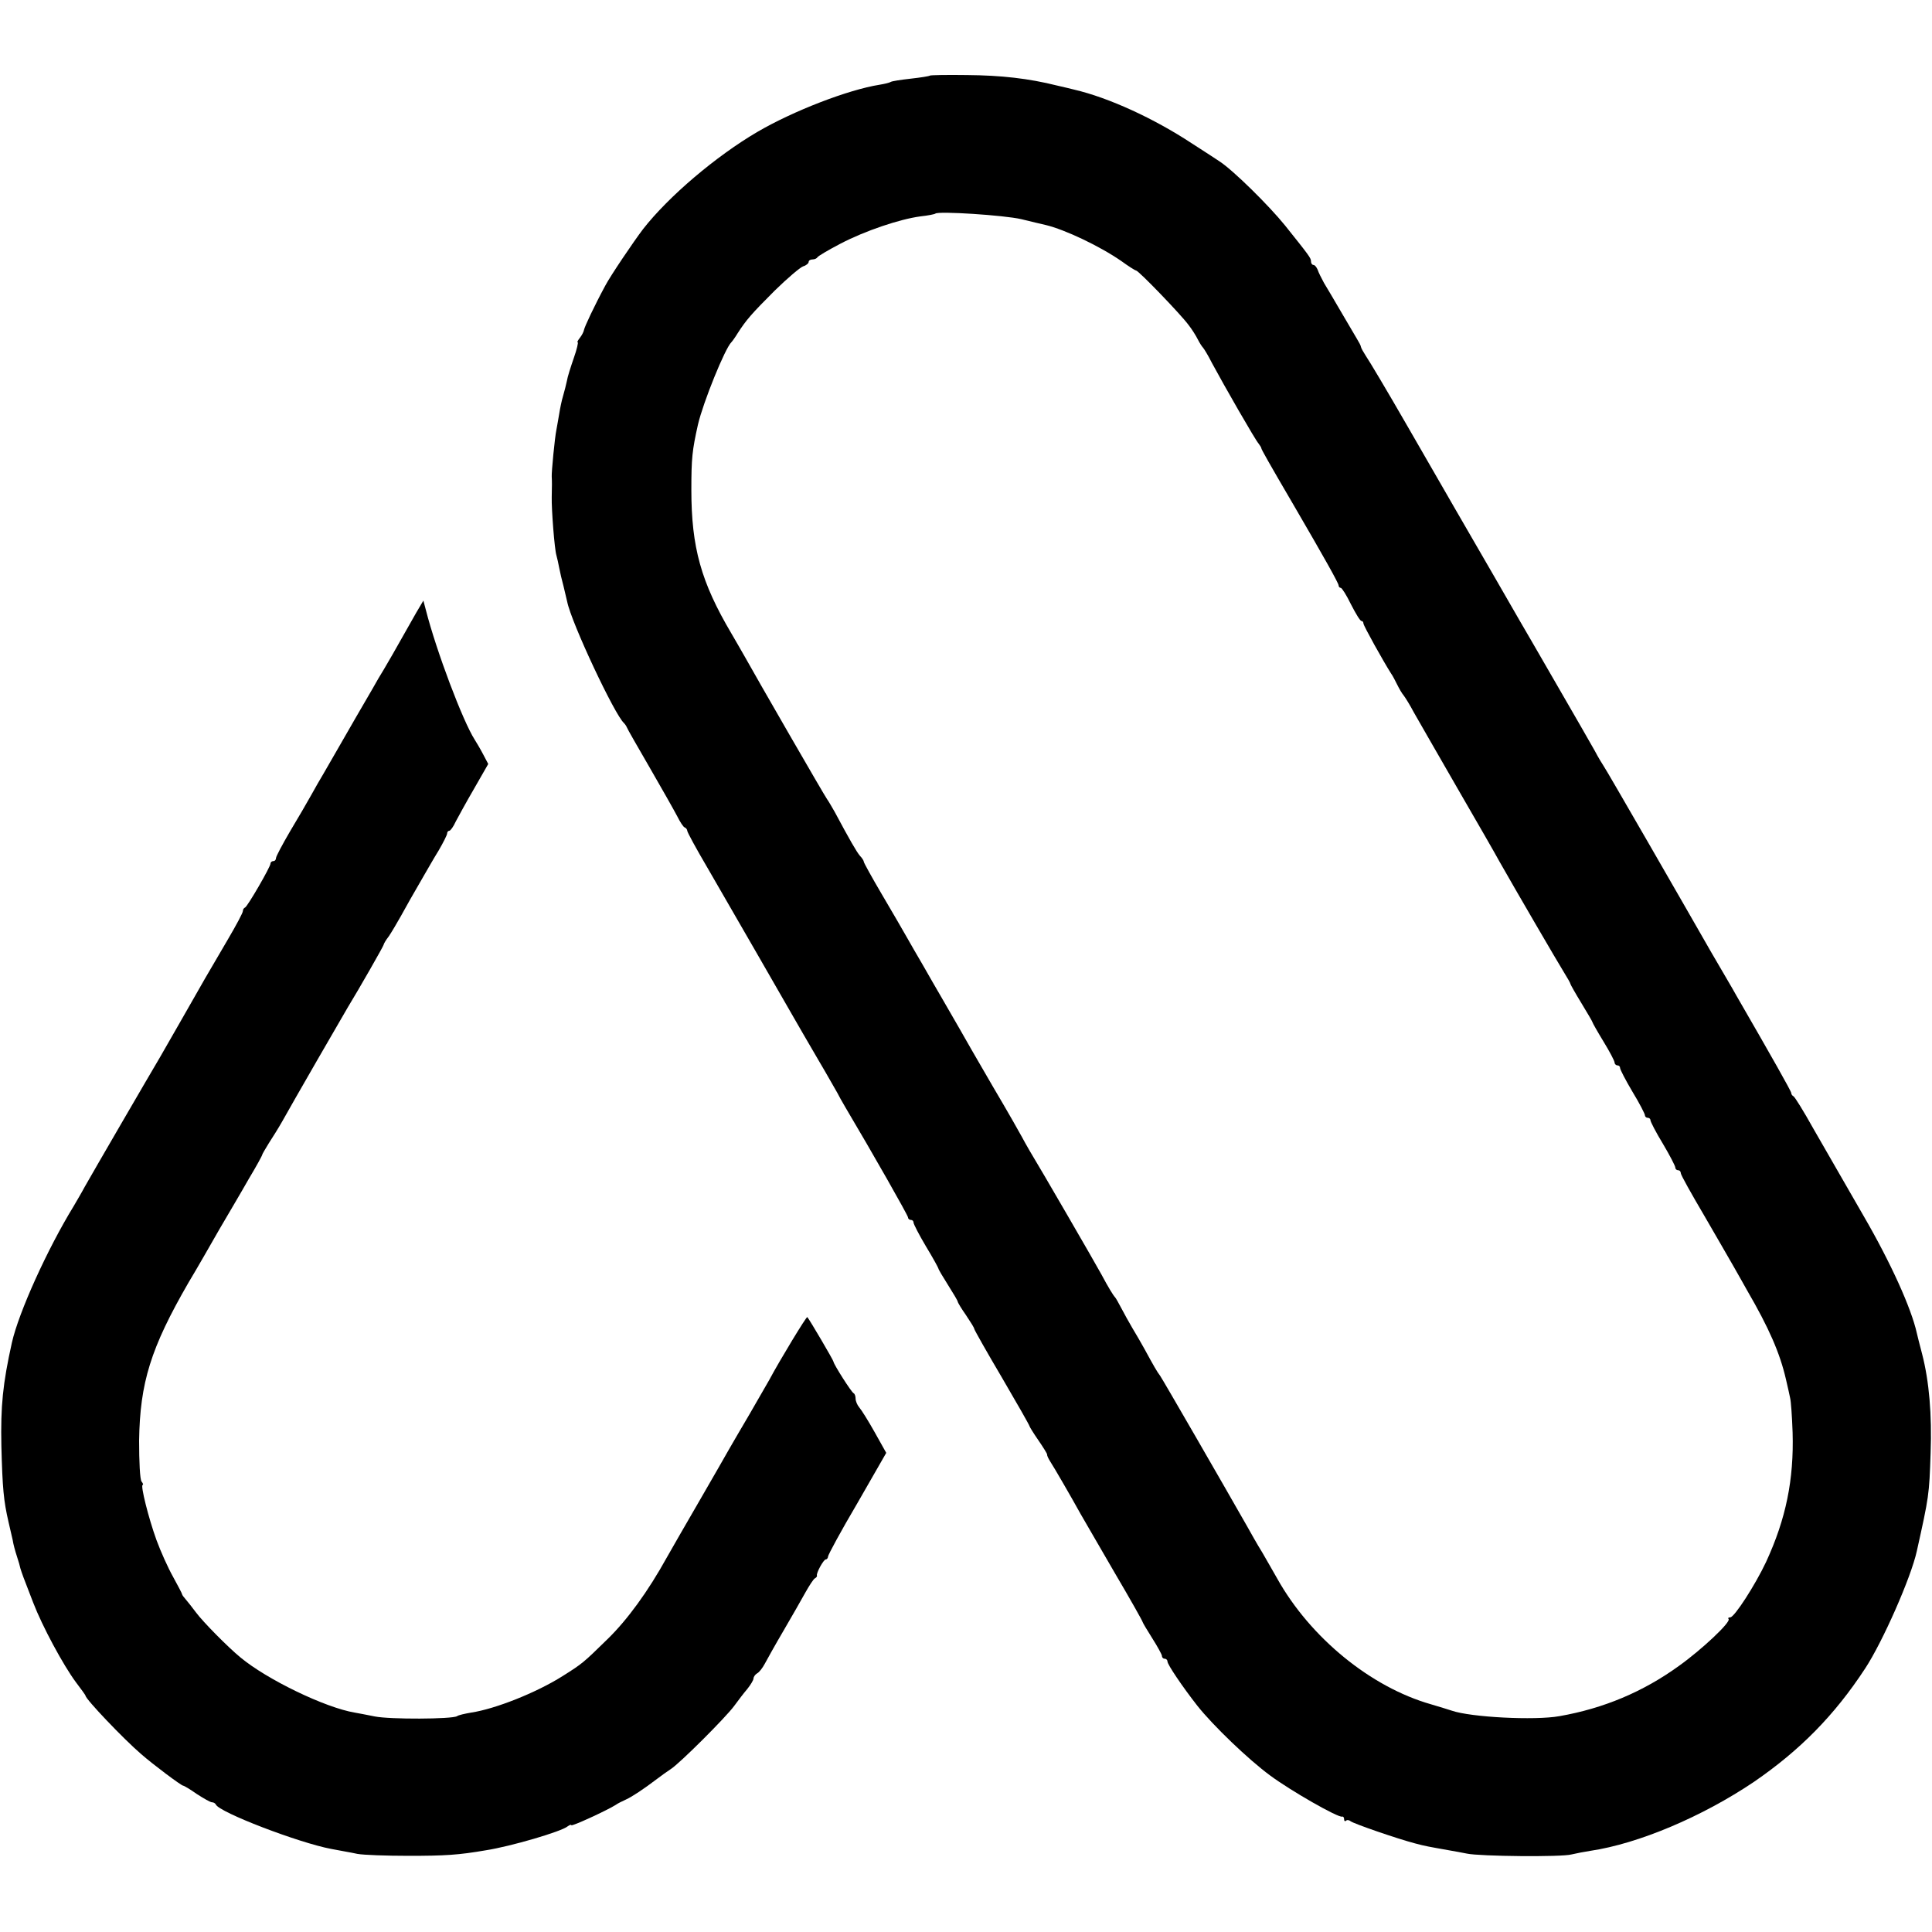 <?xml version="1.0" standalone="no"?>
<!DOCTYPE svg PUBLIC "-//W3C//DTD SVG 20010904//EN"
 "http://www.w3.org/TR/2001/REC-SVG-20010904/DTD/svg10.dtd">
<svg version="1.0" xmlns="http://www.w3.org/2000/svg"
 width="700pt" height="700pt" viewBox="0 0 700 700"
 preserveAspectRatio="xMidYMid meet">
<g transform="translate(0,700) scale(0.1,-0.1)"
fill="#000000" stroke="none">
<path d="M3369 6726 c-2 -2 -33 -7 -69 -11 -36 -4 -69 -9 -73 -12 -5 -3 -22
-7 -40 -10 -114 -18 -313 -95 -443 -171 -150 -88 -321 -233 -414 -352 -35 -46
-118 -169 -137 -205 -40 -74 -75 -149 -77 -160 -1 -7 -8 -20 -15 -29 -7 -9
-11 -16 -8 -16 3 0 -3 -26 -14 -57 -11 -32 -23 -69 -25 -83 -3 -14 -9 -38 -14
-55 -5 -16 -11 -46 -14 -65 -3 -19 -8 -45 -10 -57 -6 -28 -18 -154 -17 -170 1
-16 1 -34 0 -75 -1 -43 10 -188 17 -210 3 -10 7 -30 10 -45 3 -16 10 -46 16
-68 5 -22 11 -47 13 -55 15 -76 173 -412 206 -440 3 -3 8 -10 10 -15 2 -6 40
-72 84 -148 44 -76 88 -154 99 -175 10 -20 22 -39 27 -40 5 -2 9 -8 9 -12 0
-5 32 -64 72 -132 90 -156 283 -490 314 -545 13 -23 52 -90 87 -150 35 -59 66
-115 71 -123 4 -8 17 -32 29 -52 98 -165 227 -392 227 -399 0 -5 5 -9 10 -9 6
0 10 -4 10 -10 0 -5 20 -44 45 -86 25 -41 45 -78 45 -80 0 -3 16 -30 35 -60
19 -30 35 -57 35 -60 0 -3 13 -25 30 -49 16 -24 30 -46 30 -50 0 -3 45 -83
100 -176 55 -94 100 -173 100 -176 0 -2 14 -25 32 -51 18 -26 32 -49 32 -52
-1 -3 4 -14 11 -25 15 -23 78 -132 110 -190 13 -22 68 -118 124 -214 56 -95
101 -175 101 -178 0 -2 16 -29 35 -59 19 -30 35 -59 35 -64 0 -6 5 -10 10 -10
6 0 10 -5 10 -10 0 -11 54 -91 108 -160 56 -71 185 -195 264 -253 74 -55 247
-154 261 -149 4 1 7 -3 7 -10 0 -6 3 -8 7 -5 3 4 11 3 17 -2 12 -9 168 -63
233 -80 37 -10 50 -12 123 -25 19 -3 49 -9 65 -12 46 -10 344 -13 379 -3 17 4
48 10 68 13 175 26 406 124 593 250 166 114 291 240 403 411 63 96 166 329
187 425 44 198 45 203 50 356 5 137 -5 259 -31 359 -9 33 -17 67 -19 75 -20
90 -94 254 -192 423 -106 184 -114 198 -183 318 -35 63 -68 116 -72 117 -4 2
-8 7 -8 12 0 6 -70 130 -200 355 -9 17 -50 86 -90 155 -39 69 -142 247 -227
395 -86 149 -159 275 -163 280 -4 6 -19 30 -32 55 -14 25 -76 133 -138 240
-62 107 -121 210 -132 228 -18 32 -161 279 -238 412 -21 36 -97 169 -170 295
-73 127 -141 241 -151 255 -9 14 -17 28 -18 33 0 4 -7 17 -15 30 -7 12 -33 56
-57 97 -24 41 -52 89 -62 105 -9 17 -20 38 -23 48 -4 9 -10 17 -15 17 -5 0 -9
6 -9 13 0 12 -6 20 -94 130 -59 73 -188 200 -237 232 -9 6 -53 35 -100 65
-138 91 -302 166 -426 195 -10 3 -38 9 -63 15 -104 26 -203 37 -326 38 -72 1
-133 0 -135 -2z m331 -520 c36 -9 75 -18 88 -21 71 -17 197 -77 275 -131 26
-19 50 -34 53 -34 9 0 163 -160 190 -197 12 -15 27 -39 34 -53 7 -14 16 -27
19 -30 3 -3 18 -27 32 -55 43 -80 157 -279 169 -292 5 -7 10 -14 10 -17 0 -4
27 -52 120 -211 106 -182 160 -278 160 -286 0 -5 4 -9 8 -9 4 0 21 -27 37 -60
17 -33 33 -60 38 -60 4 0 7 -4 7 -9 0 -8 72 -137 100 -181 6 -8 15 -26 22 -40
7 -14 17 -32 24 -40 6 -8 23 -35 36 -60 14 -25 85 -148 158 -275 73 -126 142
-246 152 -265 60 -106 214 -370 234 -402 13 -21 24 -40 24 -43 0 -2 18 -34 40
-70 22 -36 40 -67 40 -69 0 -2 18 -34 40 -70 22 -36 40 -70 40 -76 0 -5 5 -10
10 -10 6 0 10 -4 10 -10 0 -5 20 -44 45 -86 25 -41 45 -80 45 -85 0 -5 5 -9
10 -9 6 0 10 -4 10 -9 0 -5 20 -44 45 -85 25 -42 45 -81 45 -86 0 -6 5 -10 10
-10 6 0 10 -5 10 -11 0 -6 38 -74 84 -152 45 -78 94 -162 108 -187 14 -25 36
-63 48 -85 79 -136 119 -227 141 -323 6 -26 13 -56 15 -67 3 -11 7 -67 9 -125
5 -171 -24 -313 -96 -469 -39 -83 -115 -201 -130 -201 -7 0 -9 -3 -6 -6 10
-10 -96 -110 -180 -170 -130 -94 -273 -154 -433 -182 -89 -16 -321 -4 -390 20
-8 3 -42 13 -75 23 -218 62 -437 241 -557 455 -14 25 -39 68 -55 96 -17 27
-41 70 -55 95 -79 139 -308 536 -315 545 -9 11 -24 37 -56 96 -12 22 -32 56
-44 76 -12 20 -30 53 -40 72 -10 19 -20 37 -23 40 -6 6 -24 35 -49 82 -20 37
-222 386 -260 448 -11 19 -24 42 -28 50 -4 8 -51 91 -106 184 -54 93 -109 188
-121 210 -13 23 -40 69 -60 104 -20 34 -52 90 -72 125 -20 34 -47 81 -60 104
-13 23 -53 92 -89 153 -36 61 -65 114 -65 117 0 4 -6 14 -14 22 -12 14 -38 59
-92 160 -11 19 -23 40 -27 45 -8 10 -257 442 -298 516 -11 19 -33 58 -49 85
-110 186 -145 312 -145 520 0 115 3 143 24 237 19 81 98 276 121 298 3 3 14
18 23 33 31 48 50 70 134 154 46 45 92 84 103 88 11 3 20 11 20 16 0 5 6 9 14
9 8 0 16 4 18 8 2 4 39 26 83 49 90 47 215 89 290 99 28 3 52 8 54 10 10 10
252 -6 311 -20z"/>
<path d="M1508 4780 c-28 -49 -63 -111 -85 -150 -8 -14 -22 -38 -32 -55 -10
-16 -29 -48 -41 -70 -13 -22 -40 -69 -61 -105 -21 -36 -52 -90 -69 -120 -17
-30 -39 -68 -49 -85 -10 -16 -29 -50 -43 -75 -14 -25 -48 -84 -77 -132 -28
-48 -51 -91 -51 -97 0 -6 -4 -11 -10 -11 -5 0 -10 -4 -10 -9 0 -12 -83 -155
-92 -159 -5 -2 -8 -8 -8 -13 0 -6 -24 -51 -54 -102 -30 -51 -67 -115 -83 -142
-38 -67 -152 -266 -163 -285 -38 -64 -242 -415 -273 -470 -10 -19 -29 -51 -40
-70 -95 -155 -199 -384 -224 -495 -33 -149 -41 -229 -38 -375 4 -153 8 -197
26 -275 5 -22 12 -51 15 -65 2 -14 9 -40 15 -58 6 -18 12 -39 13 -45 2 -7 7
-21 11 -32 4 -11 20 -52 35 -91 33 -86 109 -227 155 -289 19 -25 35 -47 35
-49 0 -12 138 -157 201 -211 42 -37 146 -115 153 -115 3 0 25 -13 49 -30 25
-16 49 -30 55 -30 6 0 12 -4 14 -8 11 -28 301 -139 418 -161 30 -6 73 -13 95
-18 22 -4 105 -7 185 -7 133 0 181 3 280 20 90 14 275 68 297 87 7 5 13 7 13
4 0 -6 130 54 160 73 8 6 25 14 38 20 22 10 63 37 113 75 14 11 37 27 49 35
33 21 200 188 230 229 14 19 35 47 48 62 12 15 22 32 22 37 0 6 6 15 13 19 8
4 20 20 28 35 8 15 38 69 68 120 30 51 65 113 79 138 14 25 29 48 34 51 6 3 9
8 8 10 -4 8 24 59 32 59 4 0 8 5 8 10 0 6 47 93 106 193 l105 183 -42 75 c-23
41 -48 81 -56 90 -7 8 -13 23 -13 31 0 9 -3 18 -7 20 -8 3 -73 106 -73 114 0
5 -87 153 -95 162 -3 3 -99 -155 -138 -228 -11 -19 -43 -75 -72 -125 -29 -49
-62 -106 -73 -125 -11 -19 -59 -104 -108 -188 -49 -84 -102 -177 -118 -205
-68 -123 -143 -226 -215 -296 -88 -86 -90 -88 -163 -134 -95 -60 -244 -119
-331 -132 -23 -4 -46 -9 -51 -13 -18 -11 -244 -12 -298 -1 -29 6 -62 12 -73
14 -107 18 -318 120 -414 200 -44 36 -136 129 -161 163 -14 19 -31 40 -37 47
-7 8 -13 16 -13 18 0 3 -15 31 -33 64 -18 32 -45 92 -60 133 -29 80 -59 200
-50 200 3 0 1 6 -4 12 -6 7 -9 73 -9 148 3 210 42 336 179 573 32 53 82 141
113 195 31 53 79 134 105 180 27 45 49 85 49 88 0 2 11 21 24 42 13 20 35 55
48 78 32 58 227 396 238 414 41 67 130 223 130 227 0 3 8 17 19 31 10 15 29
47 43 72 23 42 39 70 87 153 10 17 32 56 50 85 17 29 31 57 31 62 0 6 4 10 8
10 4 0 15 15 23 33 9 17 39 72 67 120 l51 89 -19 36 c-11 21 -25 44 -30 52
-43 67 -139 321 -177 470 l-9 34 -26 -44z"/>
</g>
</svg>
